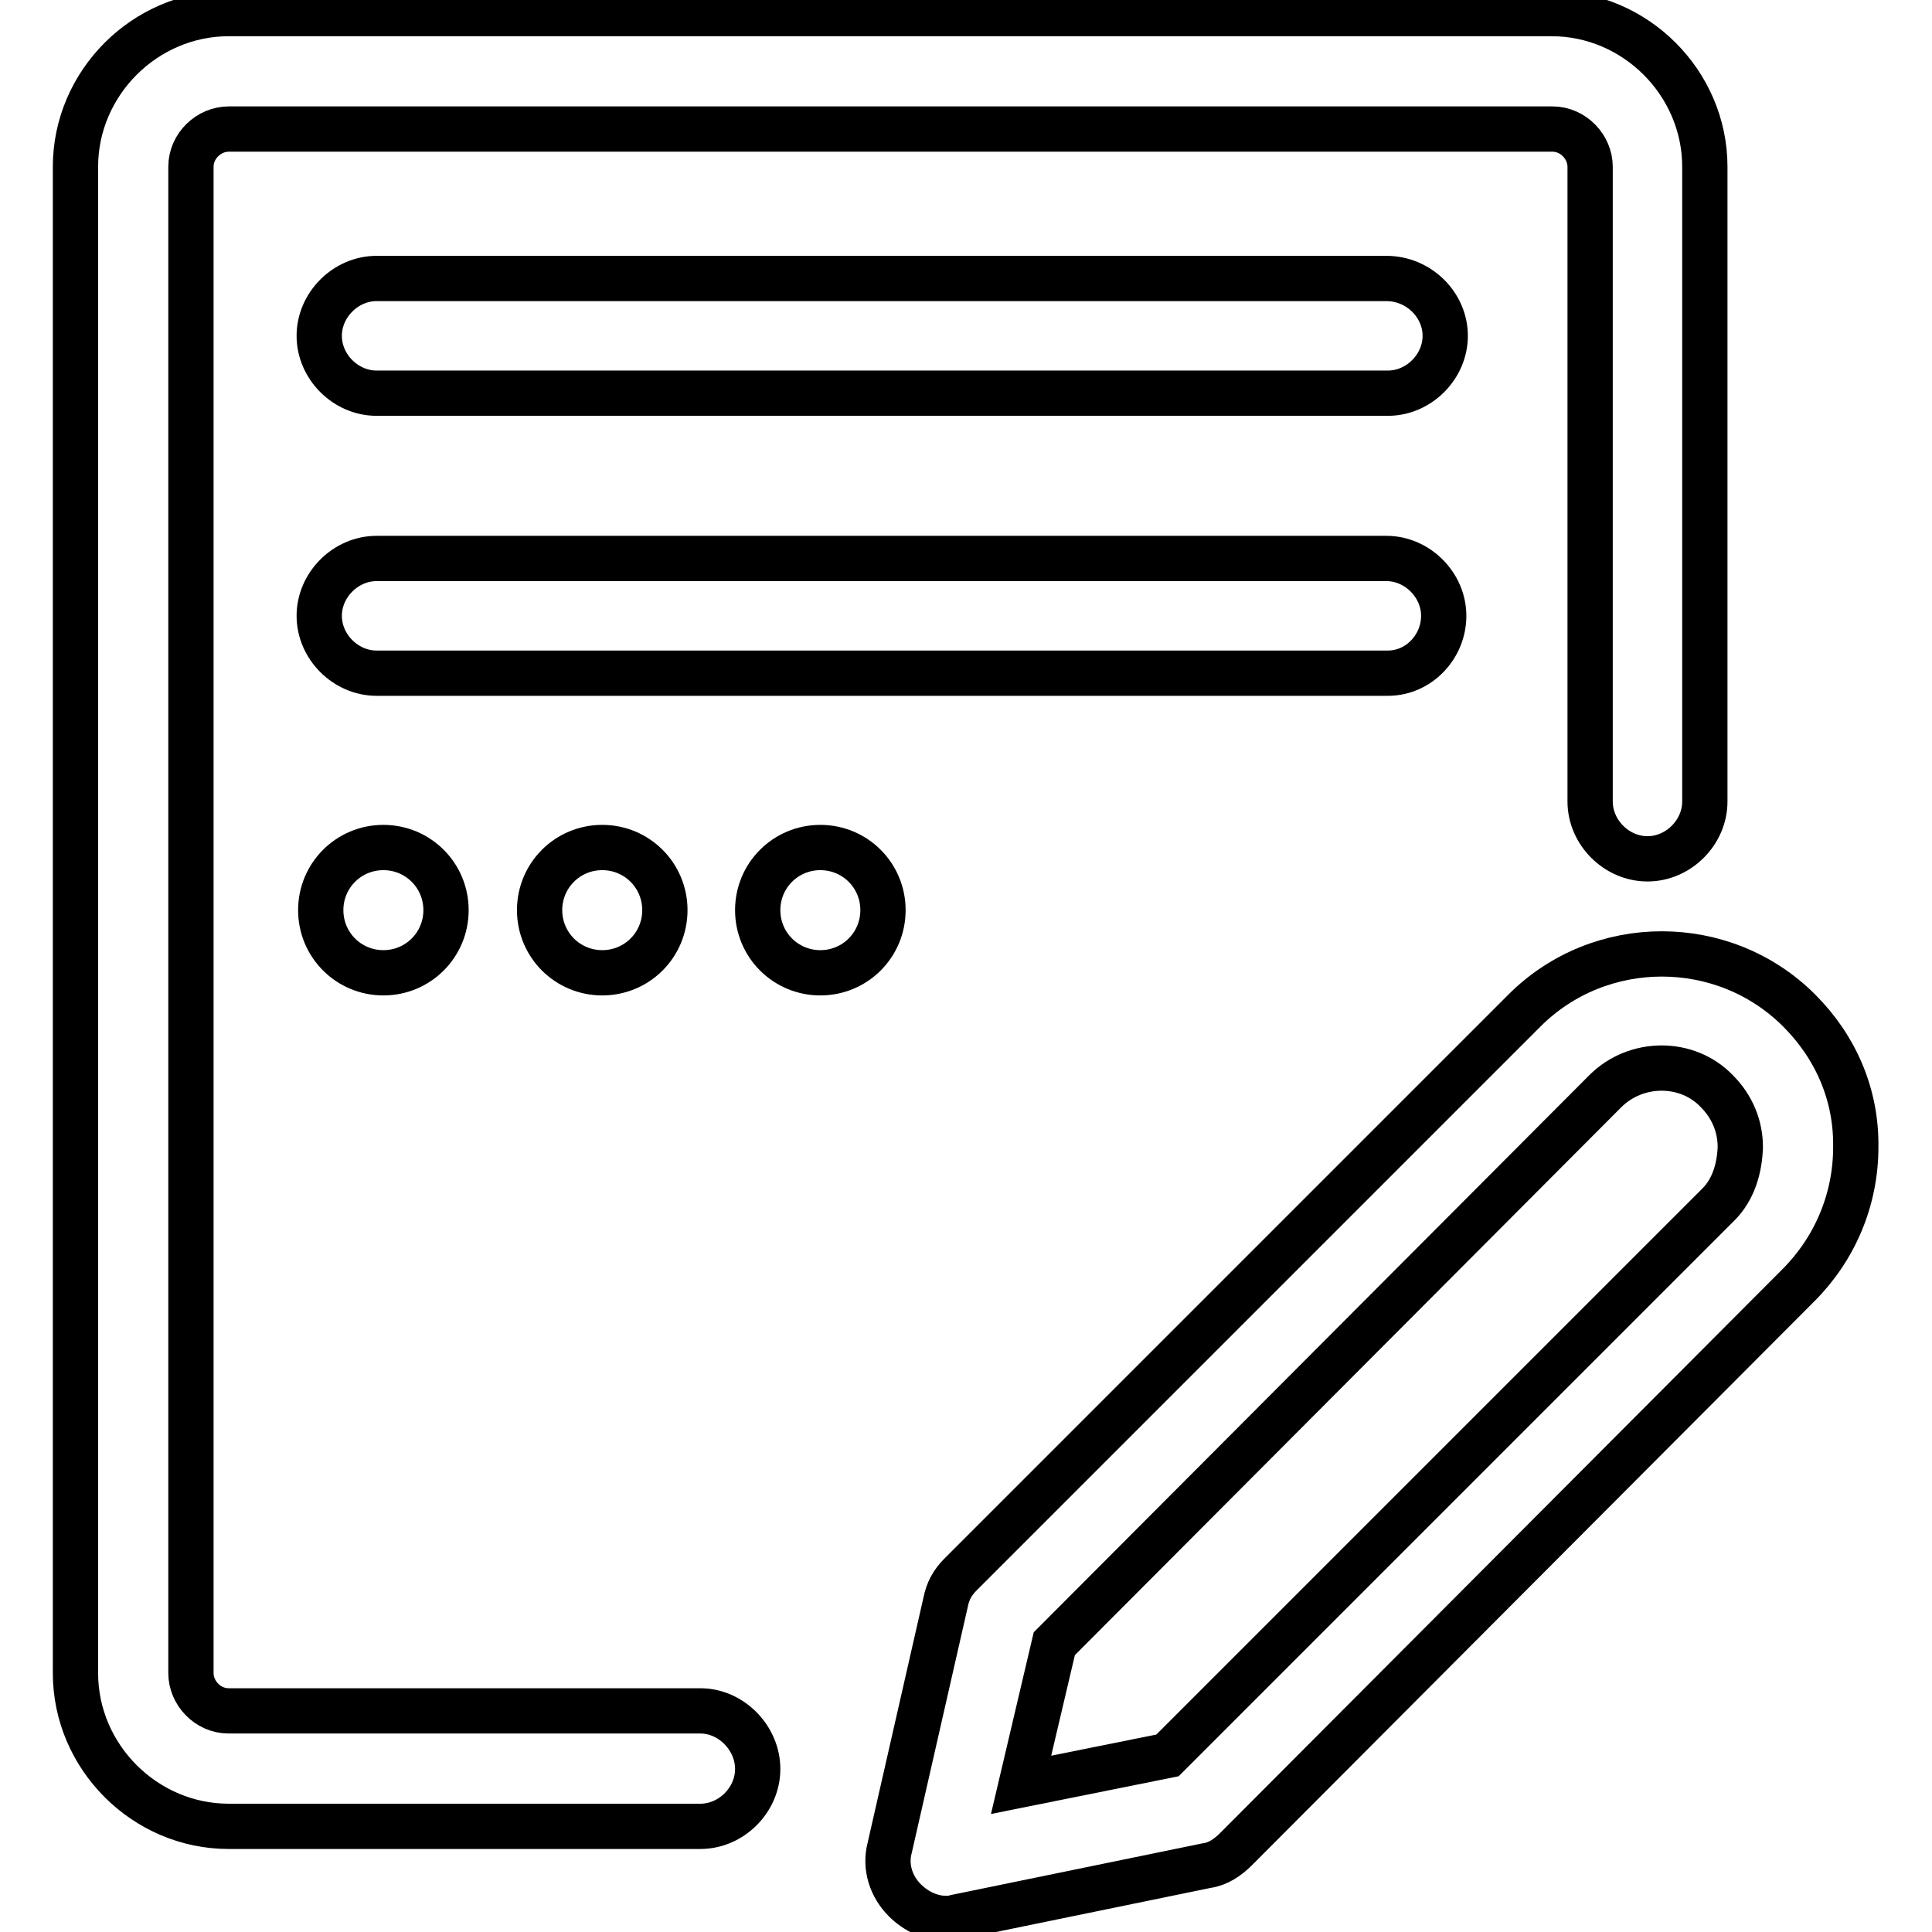 <?xml version="1.0" encoding="utf-8"?>
<!-- Svg Vector Icons : http://www.onlinewebfonts.com/icon -->
<!DOCTYPE svg PUBLIC "-//W3C//DTD SVG 1.1//EN" "http://www.w3.org/Graphics/SVG/1.1/DTD/svg11.dtd">
<svg version="1.1" xmlns="http://www.w3.org/2000/svg" xmlns:xlink="http://www.w3.org/1999/xlink" x="0px" y="0px" viewBox="0 0 256 256" enable-background="new 0 0 256 256" xml:space="preserve">
<g> <path stroke-width="6" fill-opacity="0" stroke="#000000"  d="M92.8,226.7H30.3c-2.8,0-5-2.4-5-5V22.1c0-2.8,2.4-5,5-5h175.4c2.8,0,5,2.4,5,5v84.1c0,4.1,3.5,7.6,7.6,7.6 c4.1,0,7.6-3.5,7.6-7.6V22.1c0-11.1-9.2-20.3-20.3-20.3H30.3C19.2,1.8,10,11,10,22.1v199.6c0,11.1,9.2,20.3,20.3,20.3h62.5 c4.1,0,7.6-3.5,7.6-7.6S96.9,226.7,92.8,226.7z"/> <path stroke-width="6" fill-opacity="0" stroke="#000000"  d="M238.4,133.9c-10-10-26.4-10-36.4,0l-74.7,74.7c-1.1,1.1-1.7,2.2-2,3.7l-7.4,32.5c-0.7,2.6,0.2,5.2,2,7 c1.5,1.5,3.5,2.4,5.4,2.4c0.4,0,1.1,0,1.5-0.2l33.1-6.8c1.5-0.2,2.8-1.1,3.9-2.2l74.5-74.7c4.8-4.8,7.6-11.3,7.6-18.3 C246,145,243.2,138.7,238.4,133.9z M227.7,159.6l-73,73l-19.4,3.9l4.4-18.7l73-73.2c4.1-4.1,10.9-4.1,14.8,0c2,2,3.1,4.6,3.1,7.4 C230.5,154.8,229.7,157.6,227.7,159.6L227.7,159.6z"/> <path stroke-width="6" fill-opacity="0" stroke="#000000"  d="M183.7,36.9H49.9c-4.1,0-7.6,3.5-7.6,7.6c0,4.1,3.5,7.6,7.6,7.6h134c4.1,0,7.6-3.5,7.6-7.6 C191.5,40.4,188,36.9,183.7,36.9z"/> <path stroke-width="6" fill-opacity="0" stroke="#000000"  d="M191.3,81.6c0-4.1-3.5-7.6-7.6-7.6H49.9c-4.1,0-7.6,3.5-7.6,7.6c0,4.1,3.5,7.6,7.6,7.6h134 C188,89.2,191.3,85.7,191.3,81.6L191.3,81.6z"/> <path stroke-width="6" fill-opacity="0" stroke="#000000"  d="M42.5,120.6c0,4.6,3.7,8.3,8.3,8.3c4.6,0,8.3-3.7,8.3-8.3c0-4.6-3.7-8.3-8.3-8.3 C46.2,112.3,42.5,116,42.5,120.6C42.5,120.6,42.5,120.6,42.5,120.6z"/> <path stroke-width="6" fill-opacity="0" stroke="#000000"  d="M71.5,120.6c0,4.6,3.7,8.3,8.3,8.3c4.6,0,8.3-3.7,8.3-8.3c0,0,0,0,0,0c0-4.6-3.7-8.3-8.3-8.3 C75.2,112.3,71.5,116,71.5,120.6C71.5,120.6,71.5,120.6,71.5,120.6z"/> <path stroke-width="6" fill-opacity="0" stroke="#000000"  d="M100.4,120.6c0,4.6,3.7,8.3,8.3,8.3c4.6,0,8.3-3.7,8.3-8.3c0,0,0,0,0,0c0-4.6-3.7-8.3-8.3-8.3 C104.1,112.3,100.4,116,100.4,120.6C100.4,120.6,100.4,120.6,100.4,120.6z"/></g>
</svg>